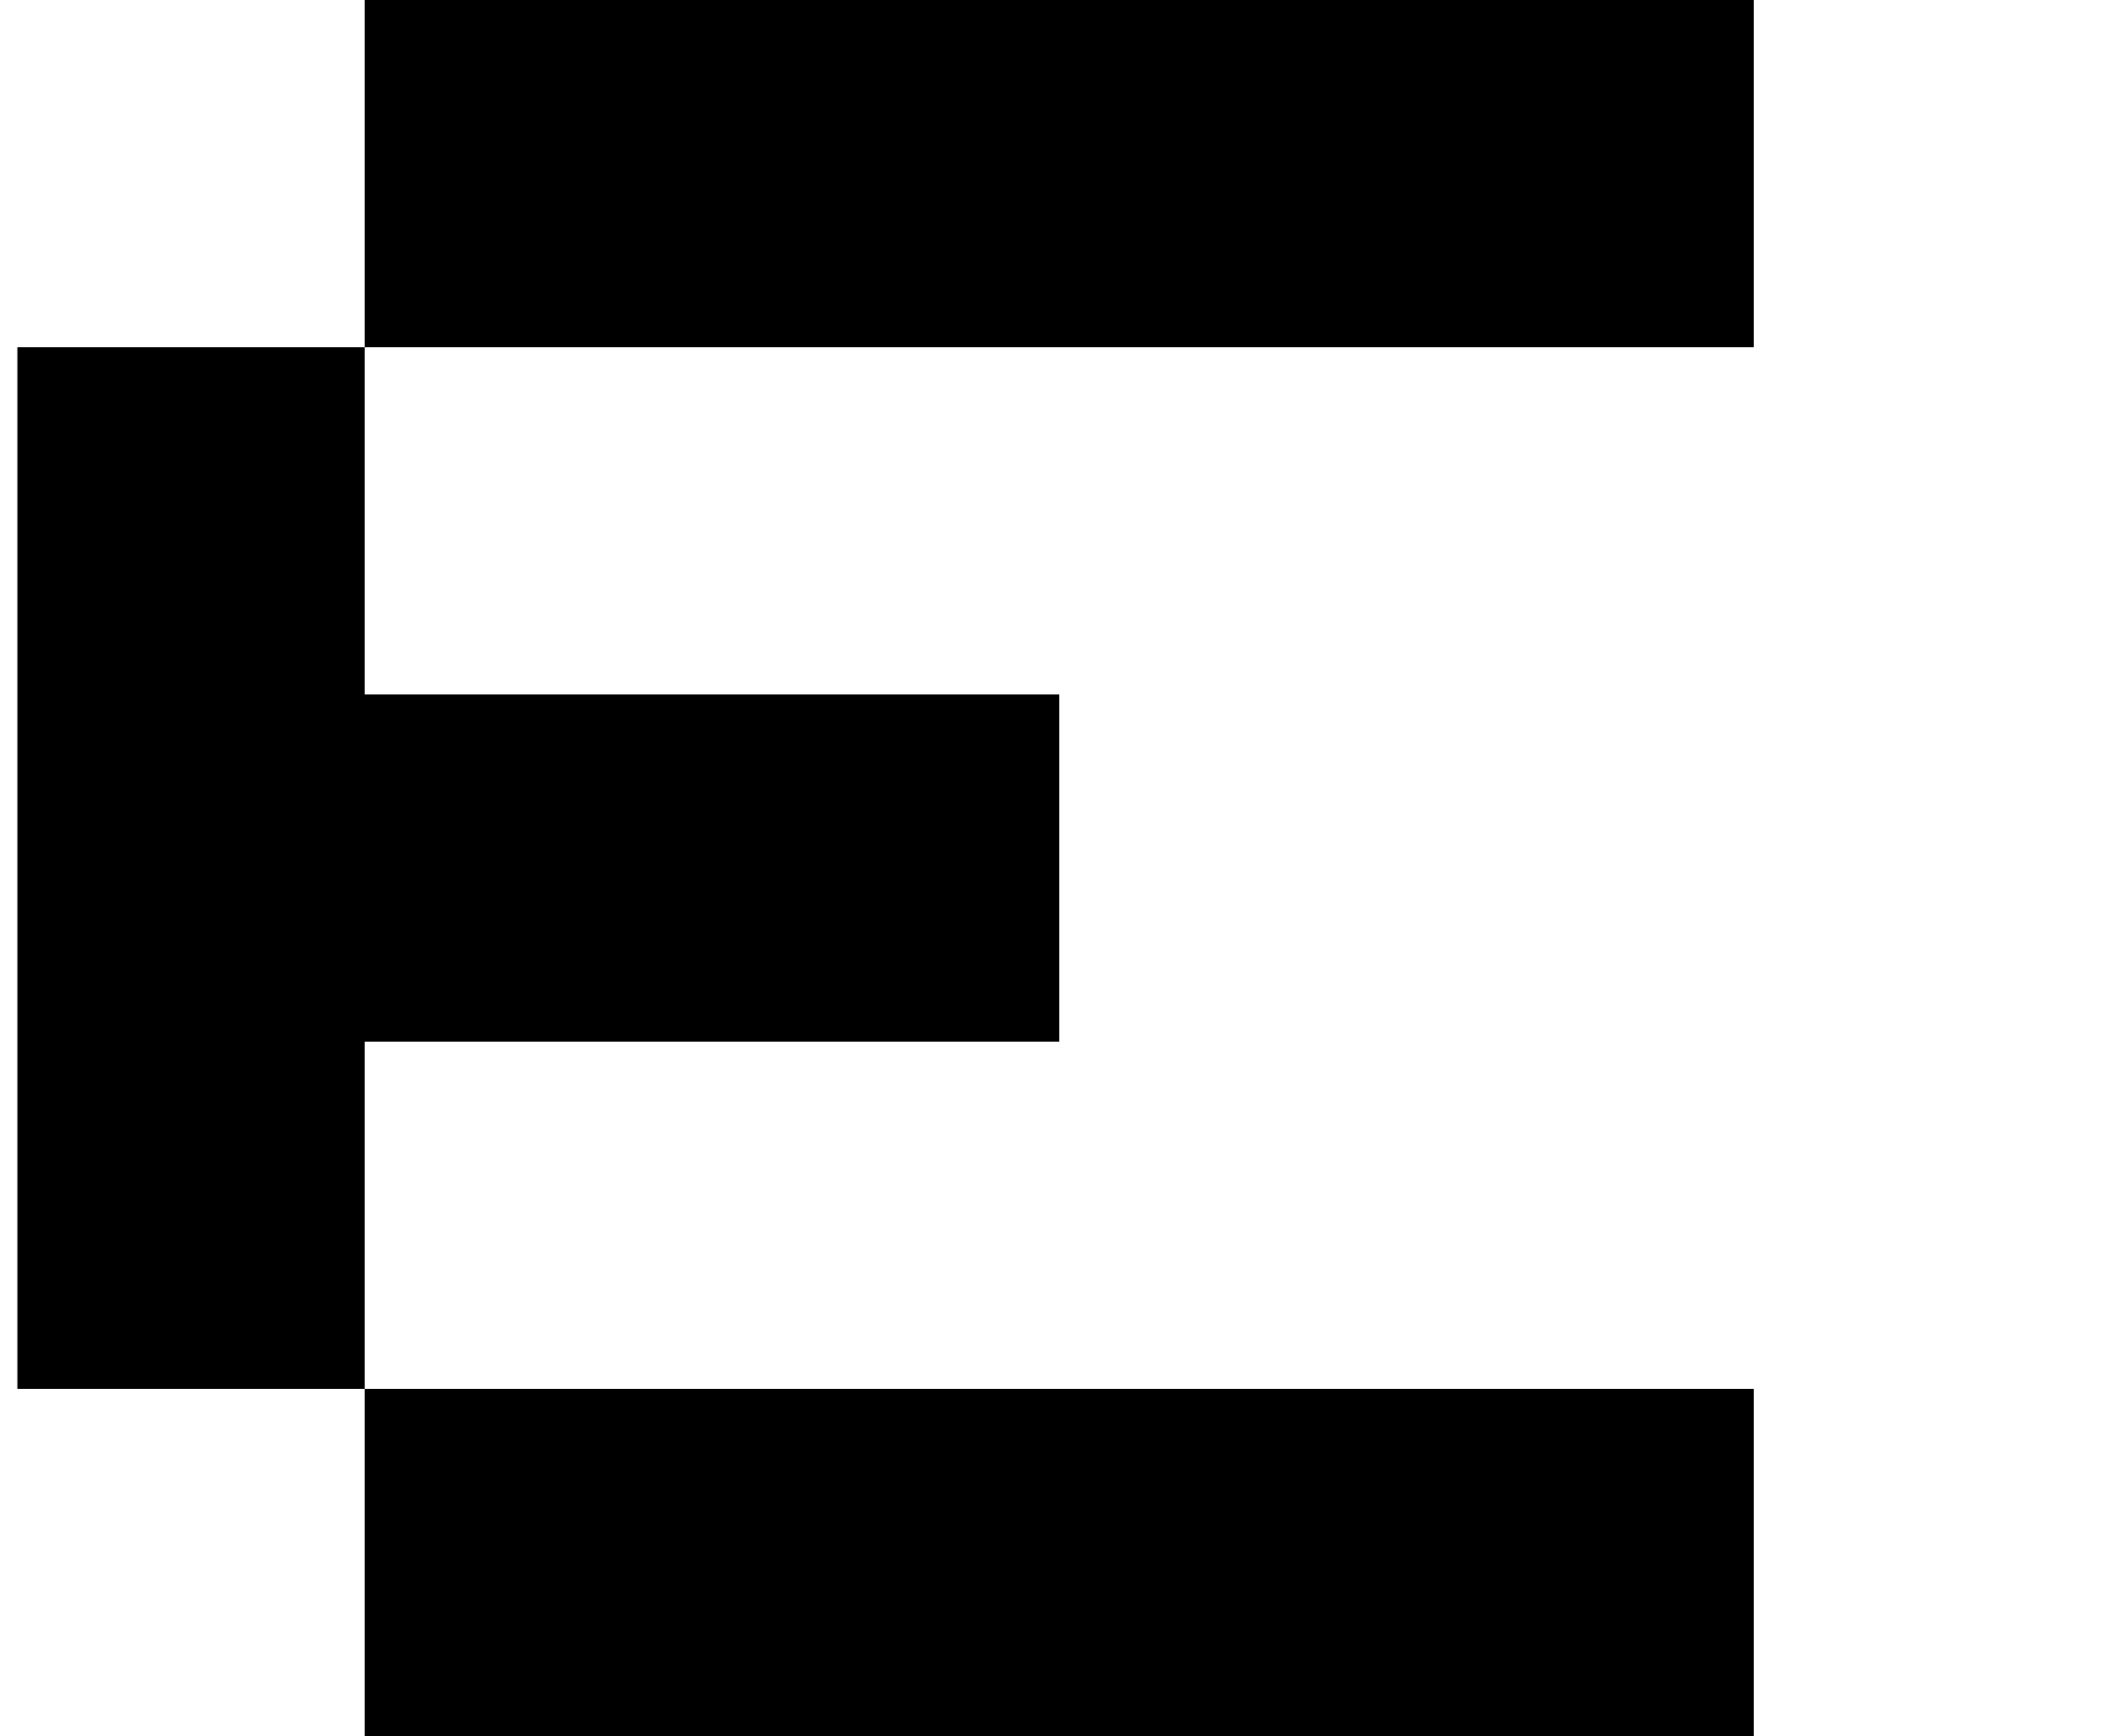 <?xml version="1.0" standalone="no"?>
<!DOCTYPE svg PUBLIC "-//W3C//DTD SVG 1.1//EN" "http://www.w3.org/Graphics/SVG/1.1/DTD/svg11.dtd" >
<svg xmlns="http://www.w3.org/2000/svg" xmlns:xlink="http://www.w3.org/1999/xlink" version="1.1" viewBox="-10 0 1210 1000">
   <path fill="currentColor"
d="M800 800h200v200h-200h-200h-200h-200v-200h200h200h200zM200 800h-200v-200v-200v-200h200v200h200h200v200h-200h-200v200zM800 0h200v200h-200h-200h-200h-200v-200h200h200h200z" />
</svg>
